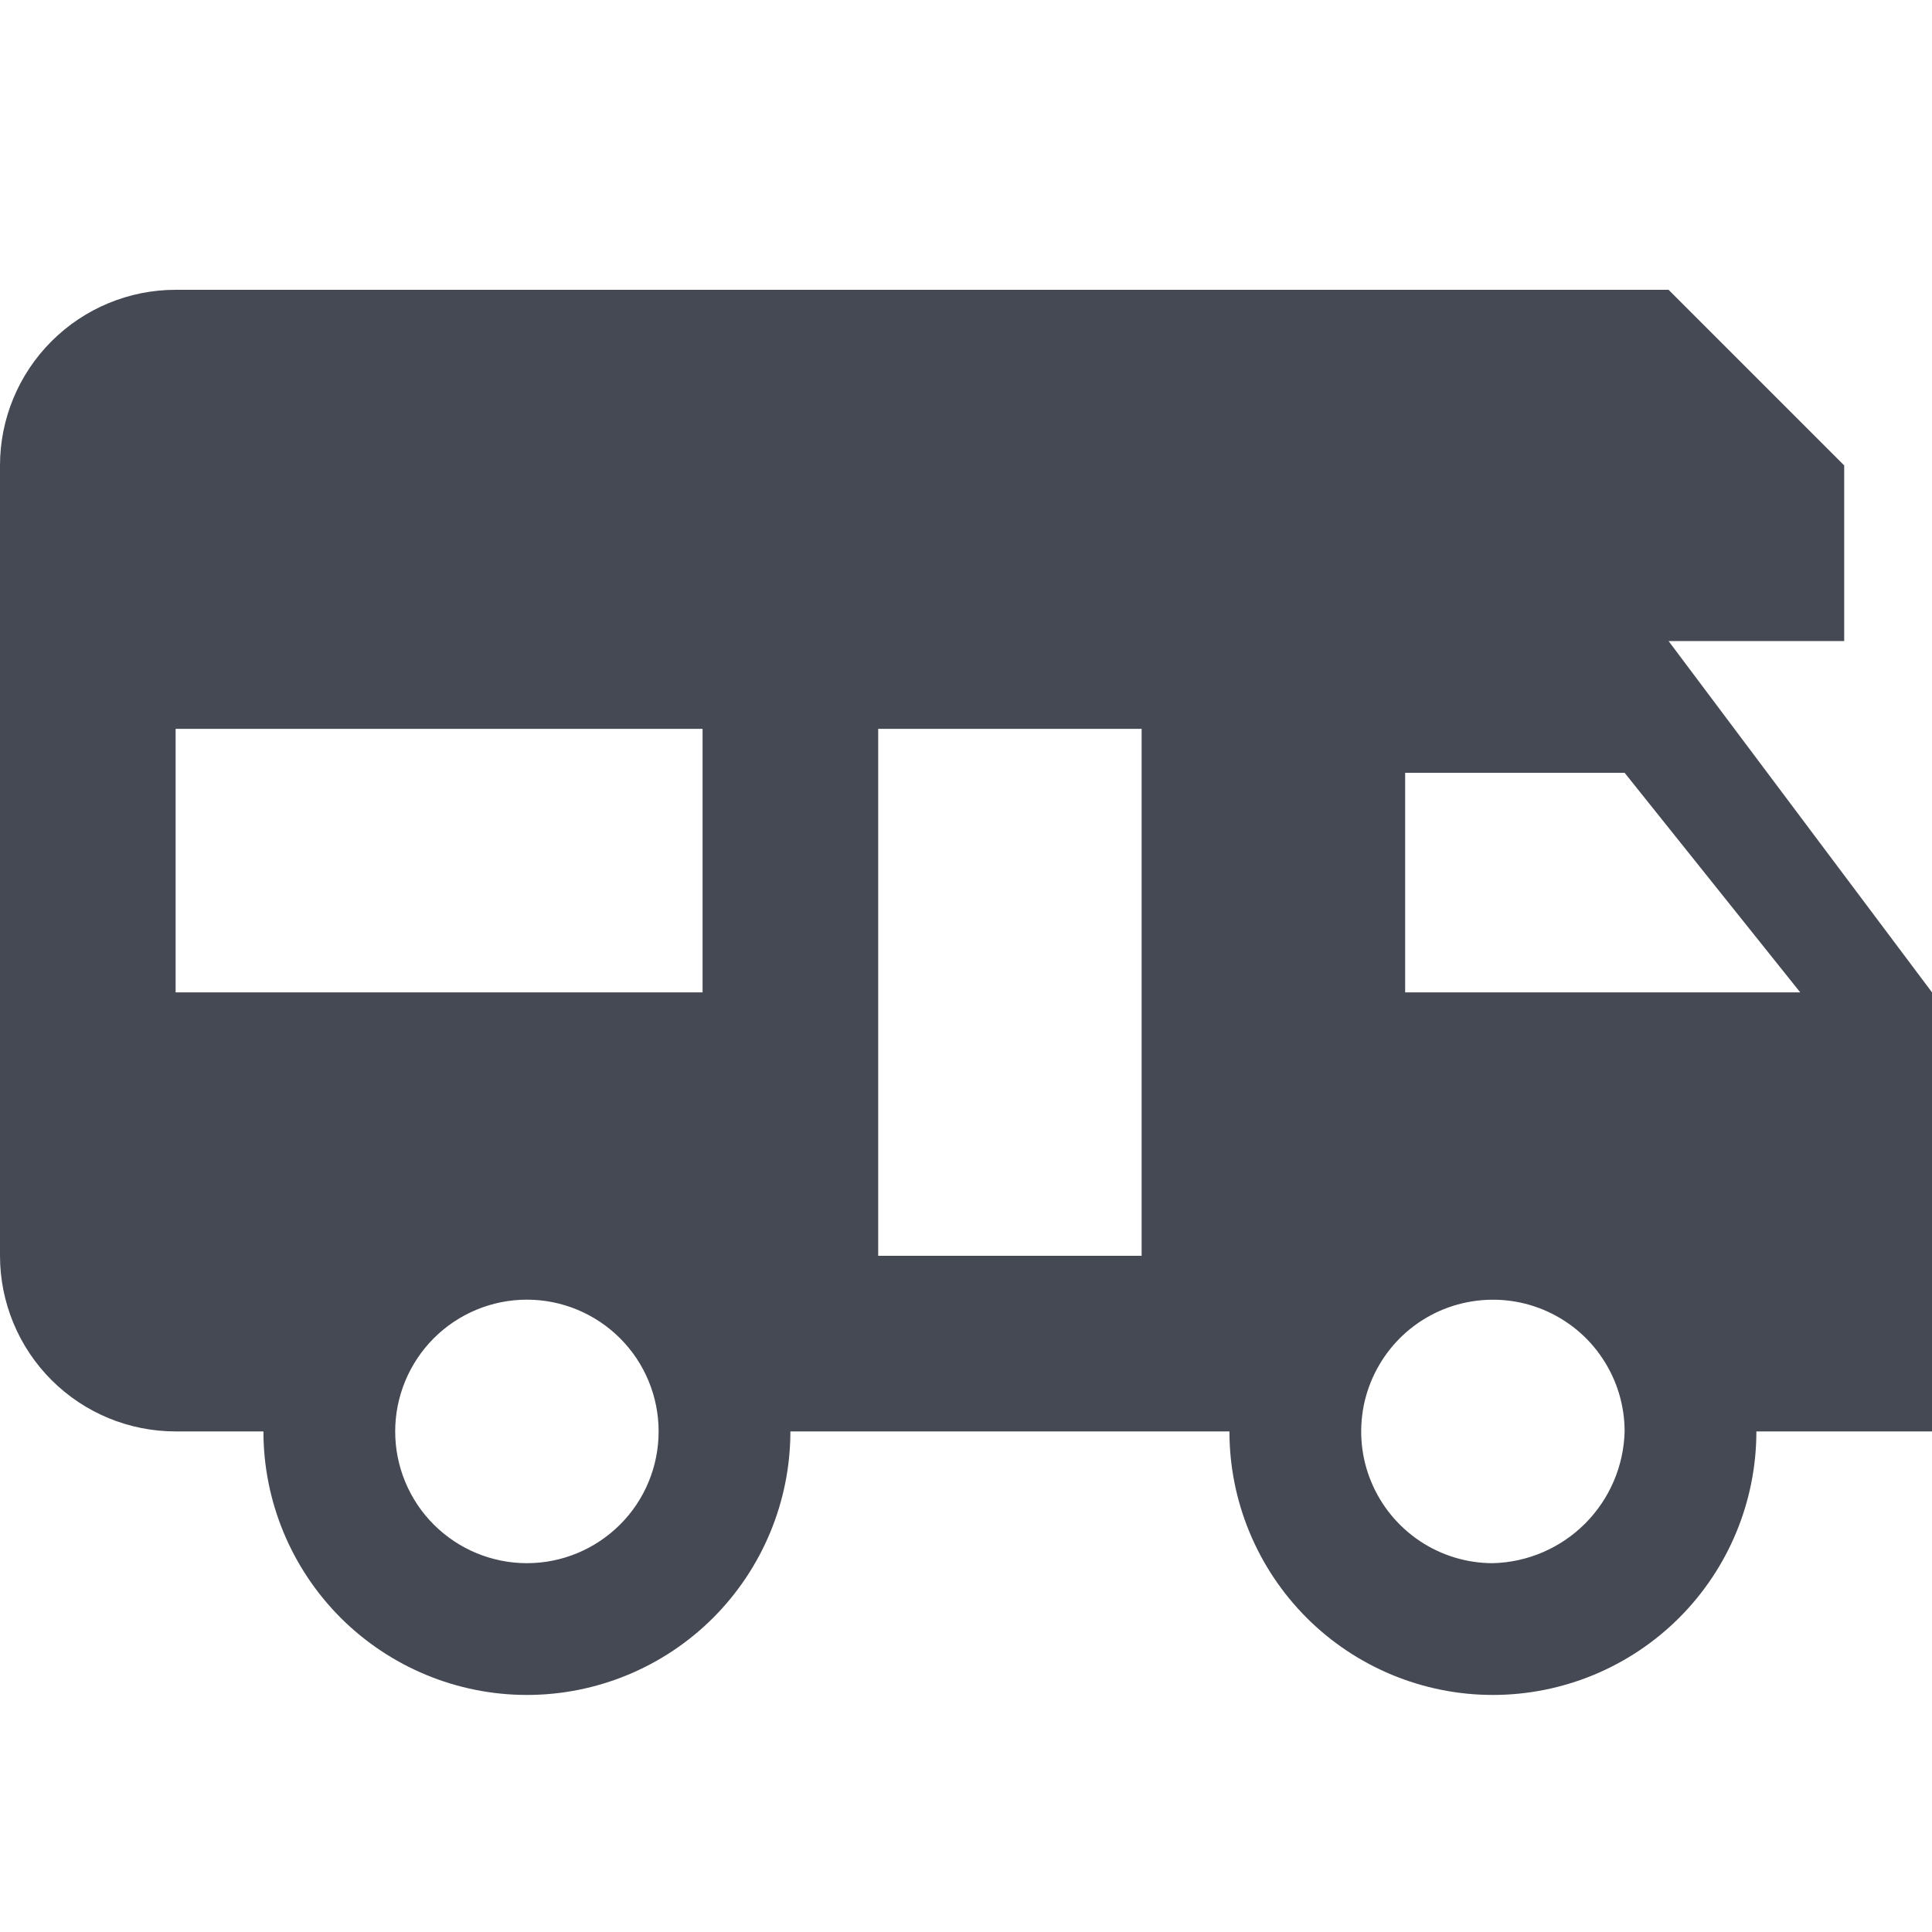 <svg xmlns="http://www.w3.org/2000/svg" width="20" height="20" viewBox="0 0 20 20" fill="none"><g clip-path="url(#clip0_5504_18848)"><path d="M17.273 6.636H19.091V4.818L17.273 3H1.818C1.336 3 0.874 3.192 0.533 3.533C0.192 3.874 0 4.336 0 4.818V13C0 13.482 0.192 13.945 0.533 14.286C0.874 14.627 1.336 14.818 1.818 14.818H2.727C2.727 15.541 3.015 16.235 3.526 16.747C4.038 17.258 4.731 17.546 5.455 17.546C6.178 17.546 6.872 17.258 7.383 16.747C7.894 16.235 8.182 15.541 8.182 14.818H12.727C12.727 15.541 13.015 16.235 13.526 16.747C14.037 17.258 14.731 17.546 15.454 17.546C16.178 17.546 16.872 17.258 17.383 16.747C17.895 16.235 18.182 15.541 18.182 14.818H20V10.273L17.273 6.636ZM5.455 16.182C5.093 16.182 4.746 16.038 4.49 15.782C4.235 15.527 4.091 15.18 4.091 14.818C4.091 14.457 4.235 14.11 4.49 13.854C4.746 13.598 5.093 13.454 5.455 13.454C5.816 13.454 6.163 13.598 6.419 13.854C6.675 14.11 6.818 14.457 6.818 14.818C6.818 15.18 6.675 15.527 6.419 15.782C6.163 16.038 5.816 16.182 5.455 16.182ZM7.273 10.273H1.818V7.545H7.273V10.273ZM11.818 13H9.091V7.545H11.818V13ZM15.454 16.182C15.185 16.182 14.921 16.102 14.697 15.952C14.473 15.802 14.298 15.589 14.195 15.34C14.091 15.091 14.065 14.817 14.117 14.552C14.17 14.288 14.3 14.045 14.49 13.854C14.681 13.663 14.924 13.533 15.188 13.481C15.453 13.428 15.727 13.455 15.976 13.558C16.226 13.662 16.439 13.836 16.588 14.061C16.738 14.285 16.818 14.549 16.818 14.818C16.809 15.177 16.662 15.518 16.409 15.772C16.155 16.026 15.813 16.173 15.454 16.182ZM14.546 10.273V8H16.818L18.636 10.273H14.546Z" fill="#454953"></path></g><defs><clipPath id="clip0_5504_18848"><rect width="20" height="20" fill="white"></rect></clipPath></defs></svg>